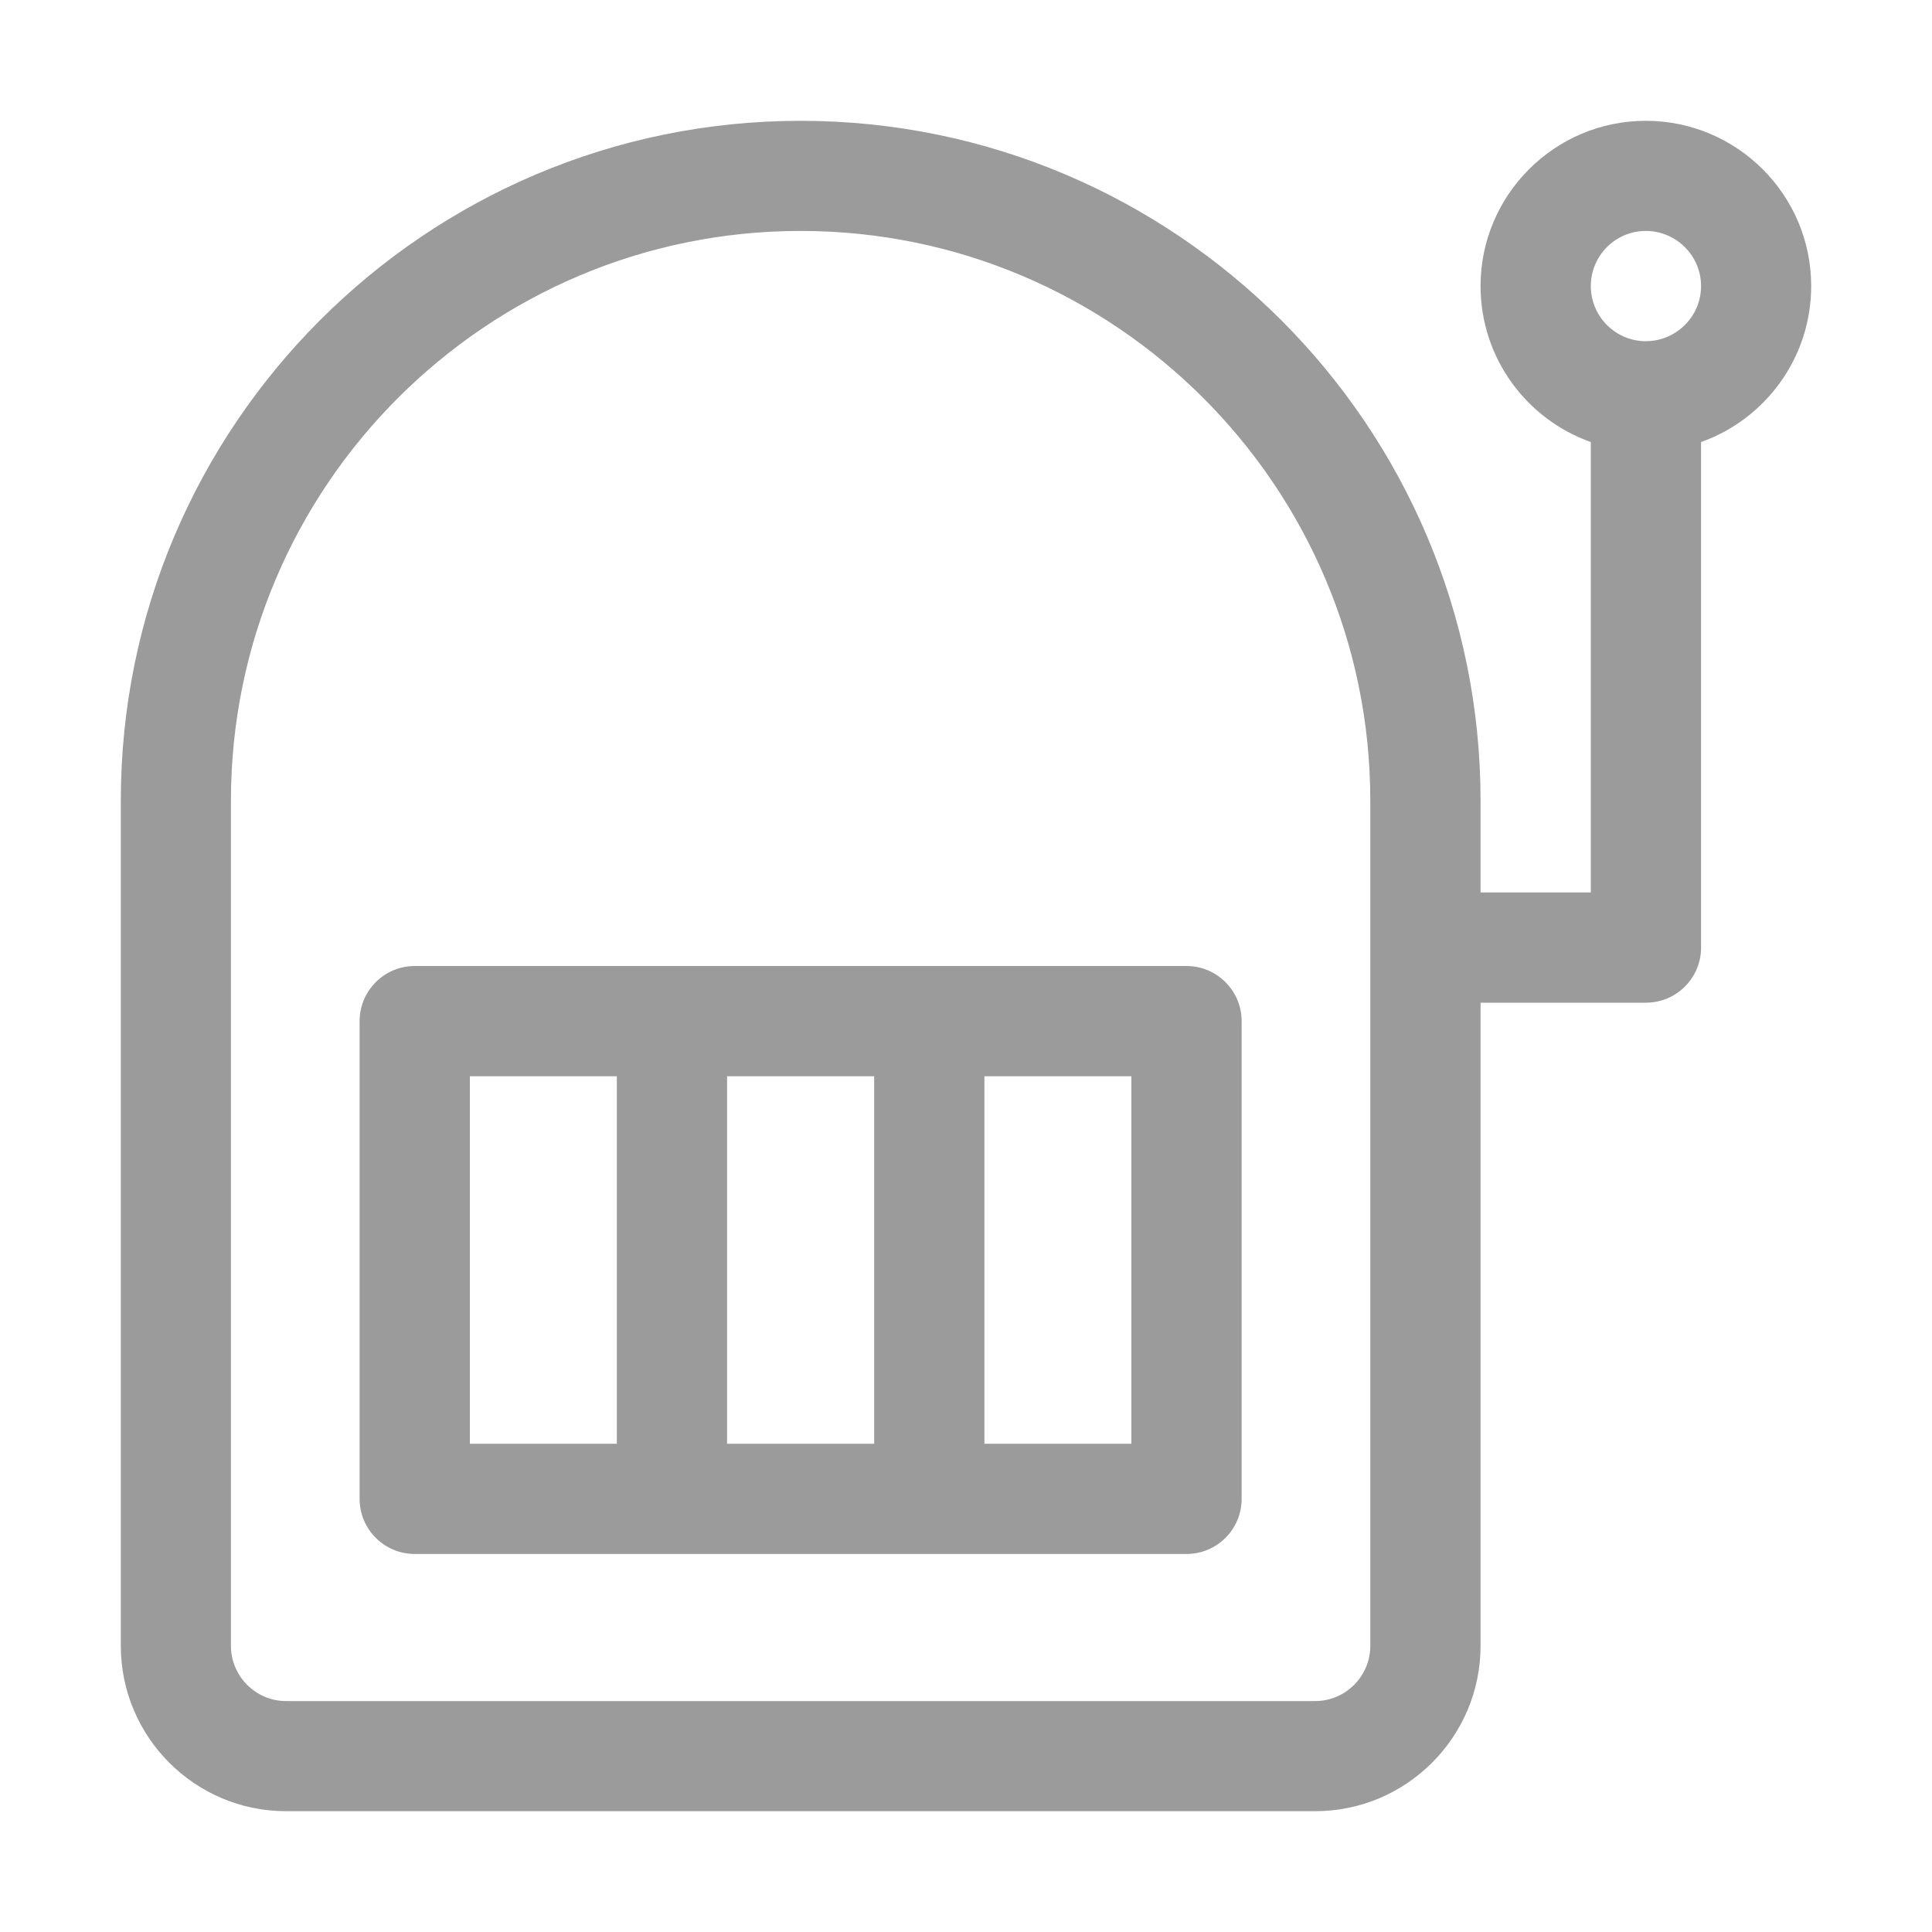<svg width="15" height="15" viewBox="0 0 15 15" fill="none" xmlns="http://www.w3.org/2000/svg">
<g clip-path="url(#clip0_19264_440335)">
<path fill-rule="evenodd" clip-rule="evenodd" d="M11.495 2.221C11.495 1.513 12.071 0.938 12.778 0.938C13.486 0.938 14.062 1.513 14.062 2.221C14.062 2.779 13.705 3.255 13.207 3.432V7.357C13.207 7.594 13.015 7.785 12.778 7.785H11.495V12.778C11.495 13.486 10.919 14.062 10.211 14.062H2.221C1.513 14.062 0.938 13.486 0.938 12.778V6.216C0.938 3.305 3.305 0.938 6.216 0.938C9.127 0.938 11.495 3.305 11.495 6.216V6.929H12.351V3.432C11.852 3.255 11.495 2.779 11.495 2.221ZM10.211 13.207C10.447 13.207 10.639 13.014 10.639 12.778V6.216C10.639 3.777 8.655 1.793 6.216 1.793C3.777 1.793 1.793 3.777 1.793 6.216V12.778C1.793 13.014 1.985 13.207 2.221 13.207H10.211ZM12.351 2.221C12.351 2.457 12.543 2.649 12.778 2.649C13.014 2.649 13.207 2.457 13.207 2.221C13.207 1.985 13.014 1.793 12.778 1.793C12.543 1.793 12.351 1.985 12.351 2.221ZM6.216 7.5H9.212C9.448 7.5 9.64 7.692 9.64 7.928V11.637C9.64 11.874 9.448 12.065 9.212 12.065H3.22C2.984 12.065 2.792 11.874 2.792 11.637V7.928C2.792 7.692 2.984 7.5 3.22 7.5H6.216ZM3.648 11.209H4.789V8.356H3.648V11.209ZM5.645 11.209H6.787V8.356H5.645V11.209ZM7.643 11.209H8.784V8.356H7.643V11.209Z" fill="#9B9B9B"/>
</g>
<defs>
<clipPath id="clip0_19264_440335">
<rect width="15" height="15" fill="white"/>
</clipPath>
</defs>
</svg>
